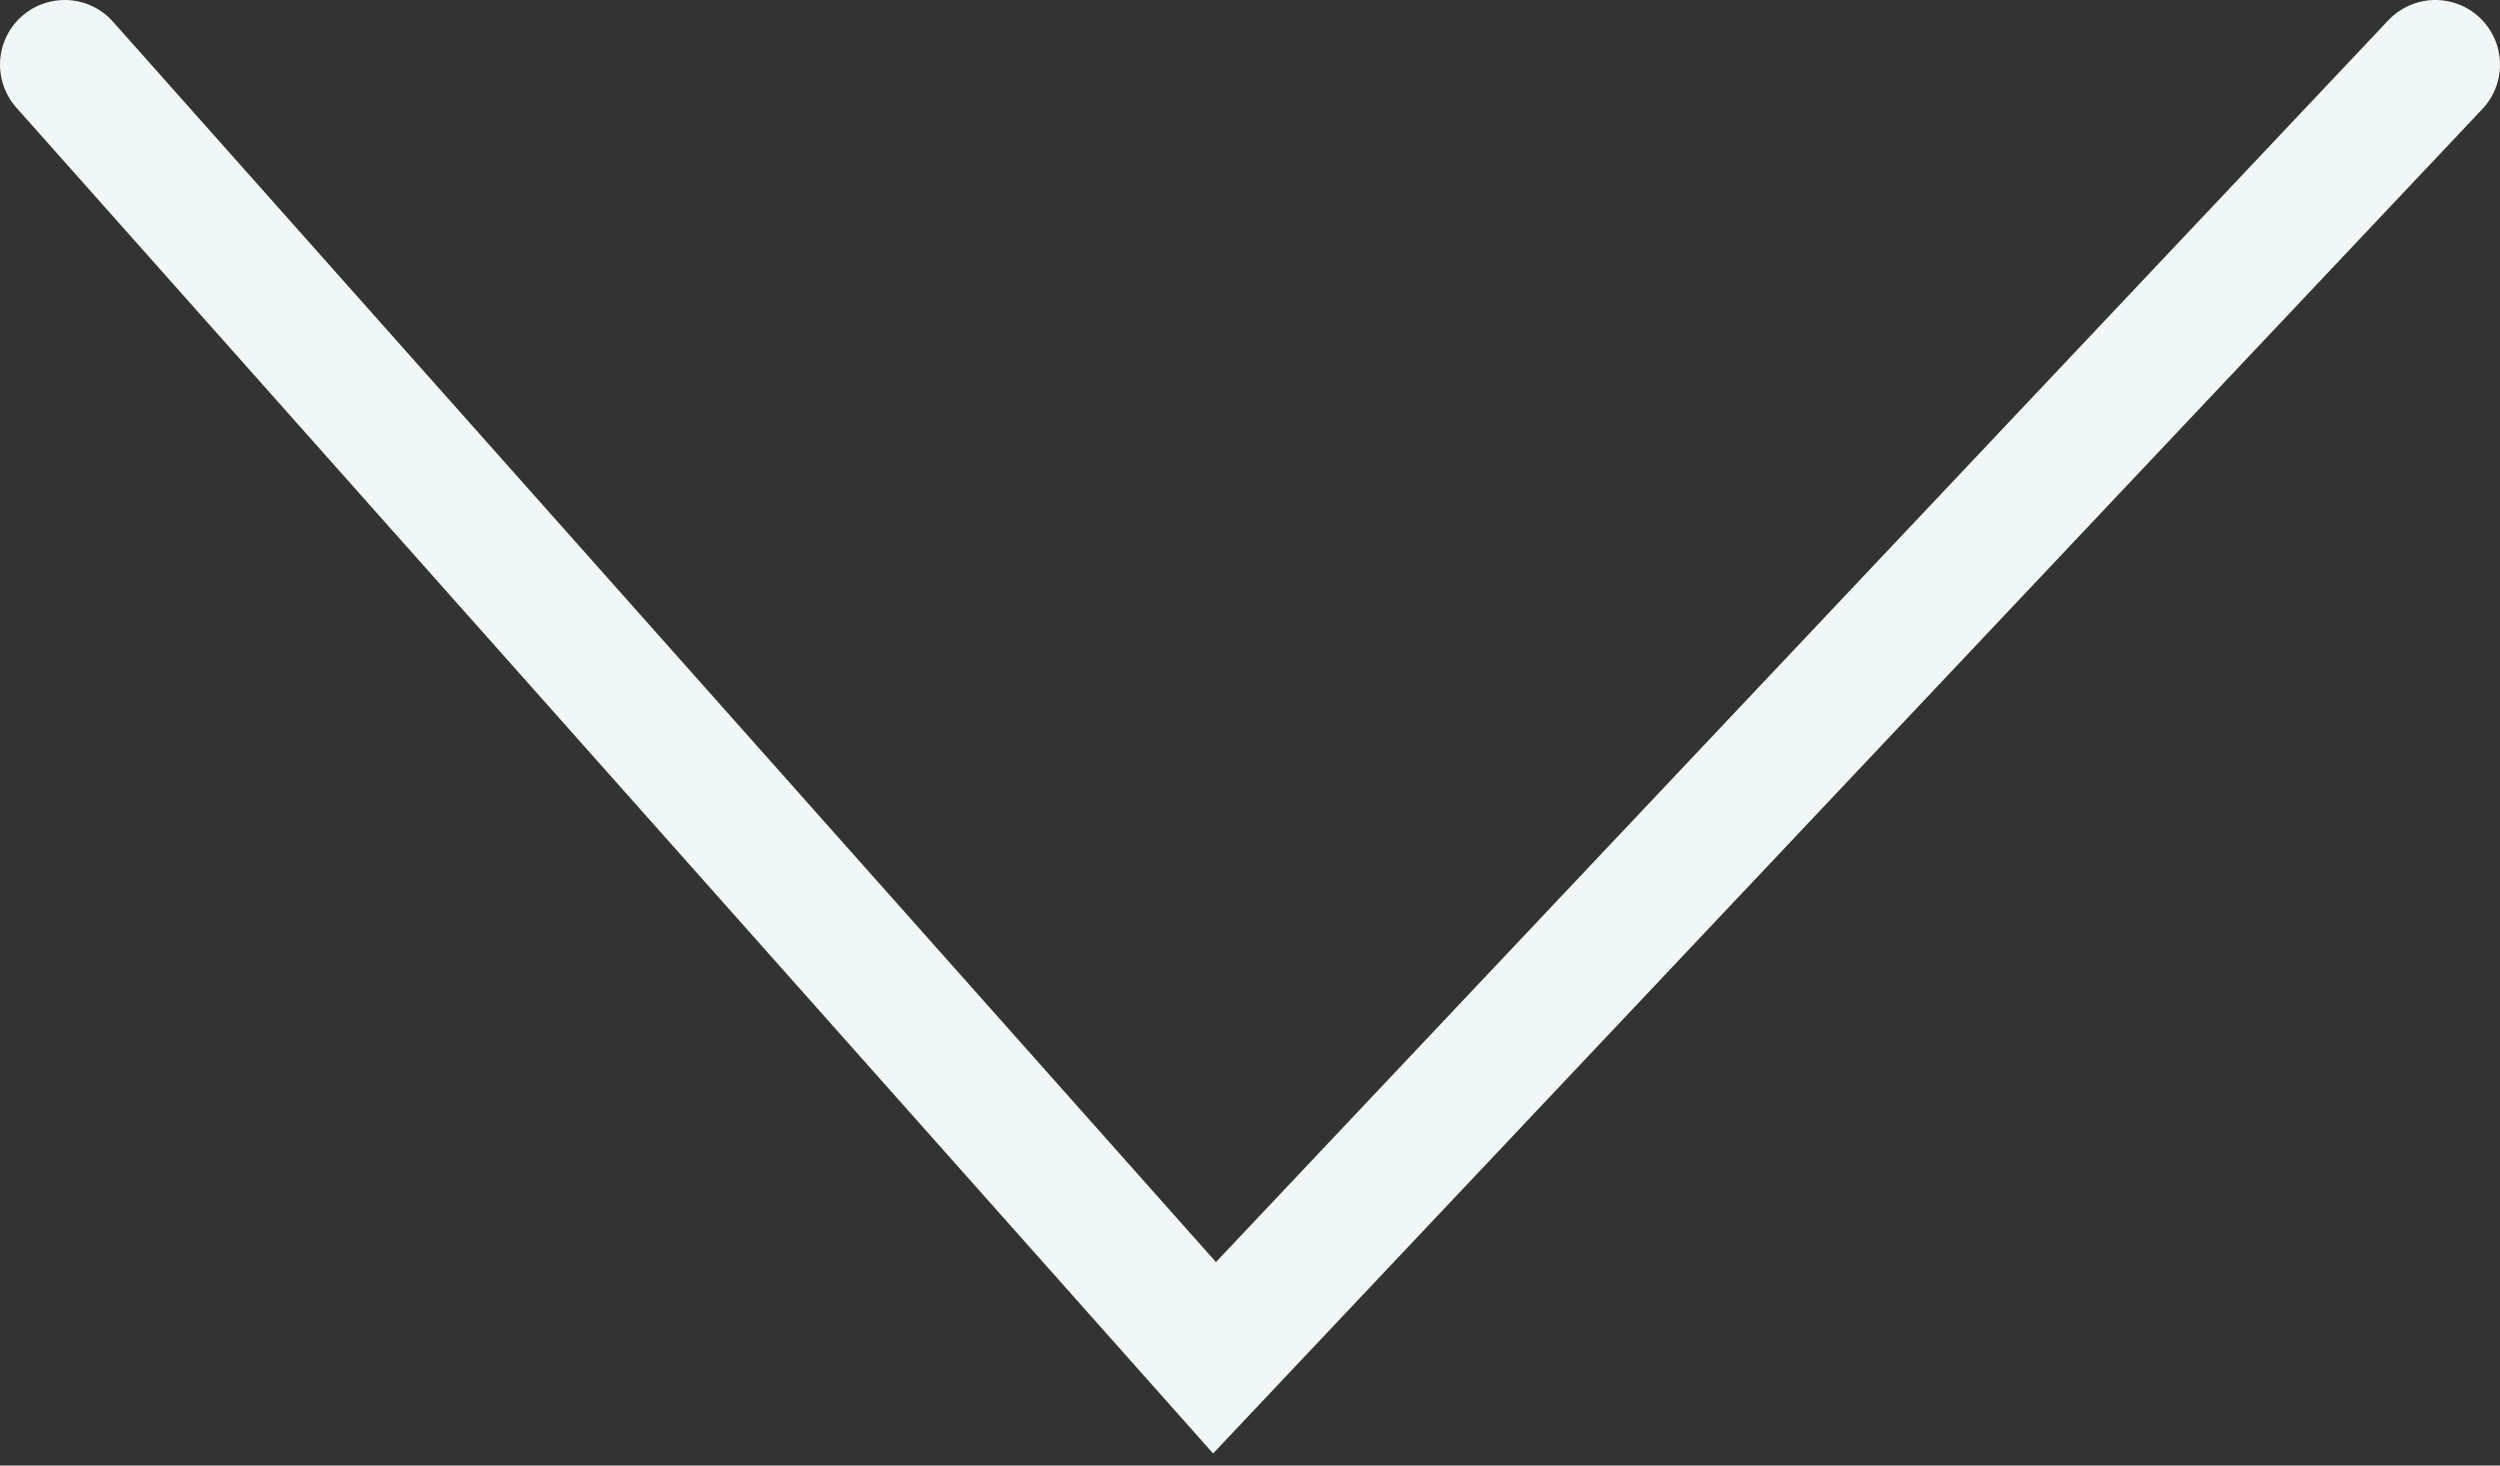 <?xml version="1.0" encoding="UTF-8"?> <svg xmlns="http://www.w3.org/2000/svg" width="58" height="34" viewBox="0 0 58 34" fill="none"><rect x="0" y="0" width="58" height="34" fill="#333333" stroke="none"/><path d="M1.5 1.5L28.177 31.5L56.5 1.5" stroke="#F0F7F6" stroke-width="3" stroke-linecap="round"></path></svg> 